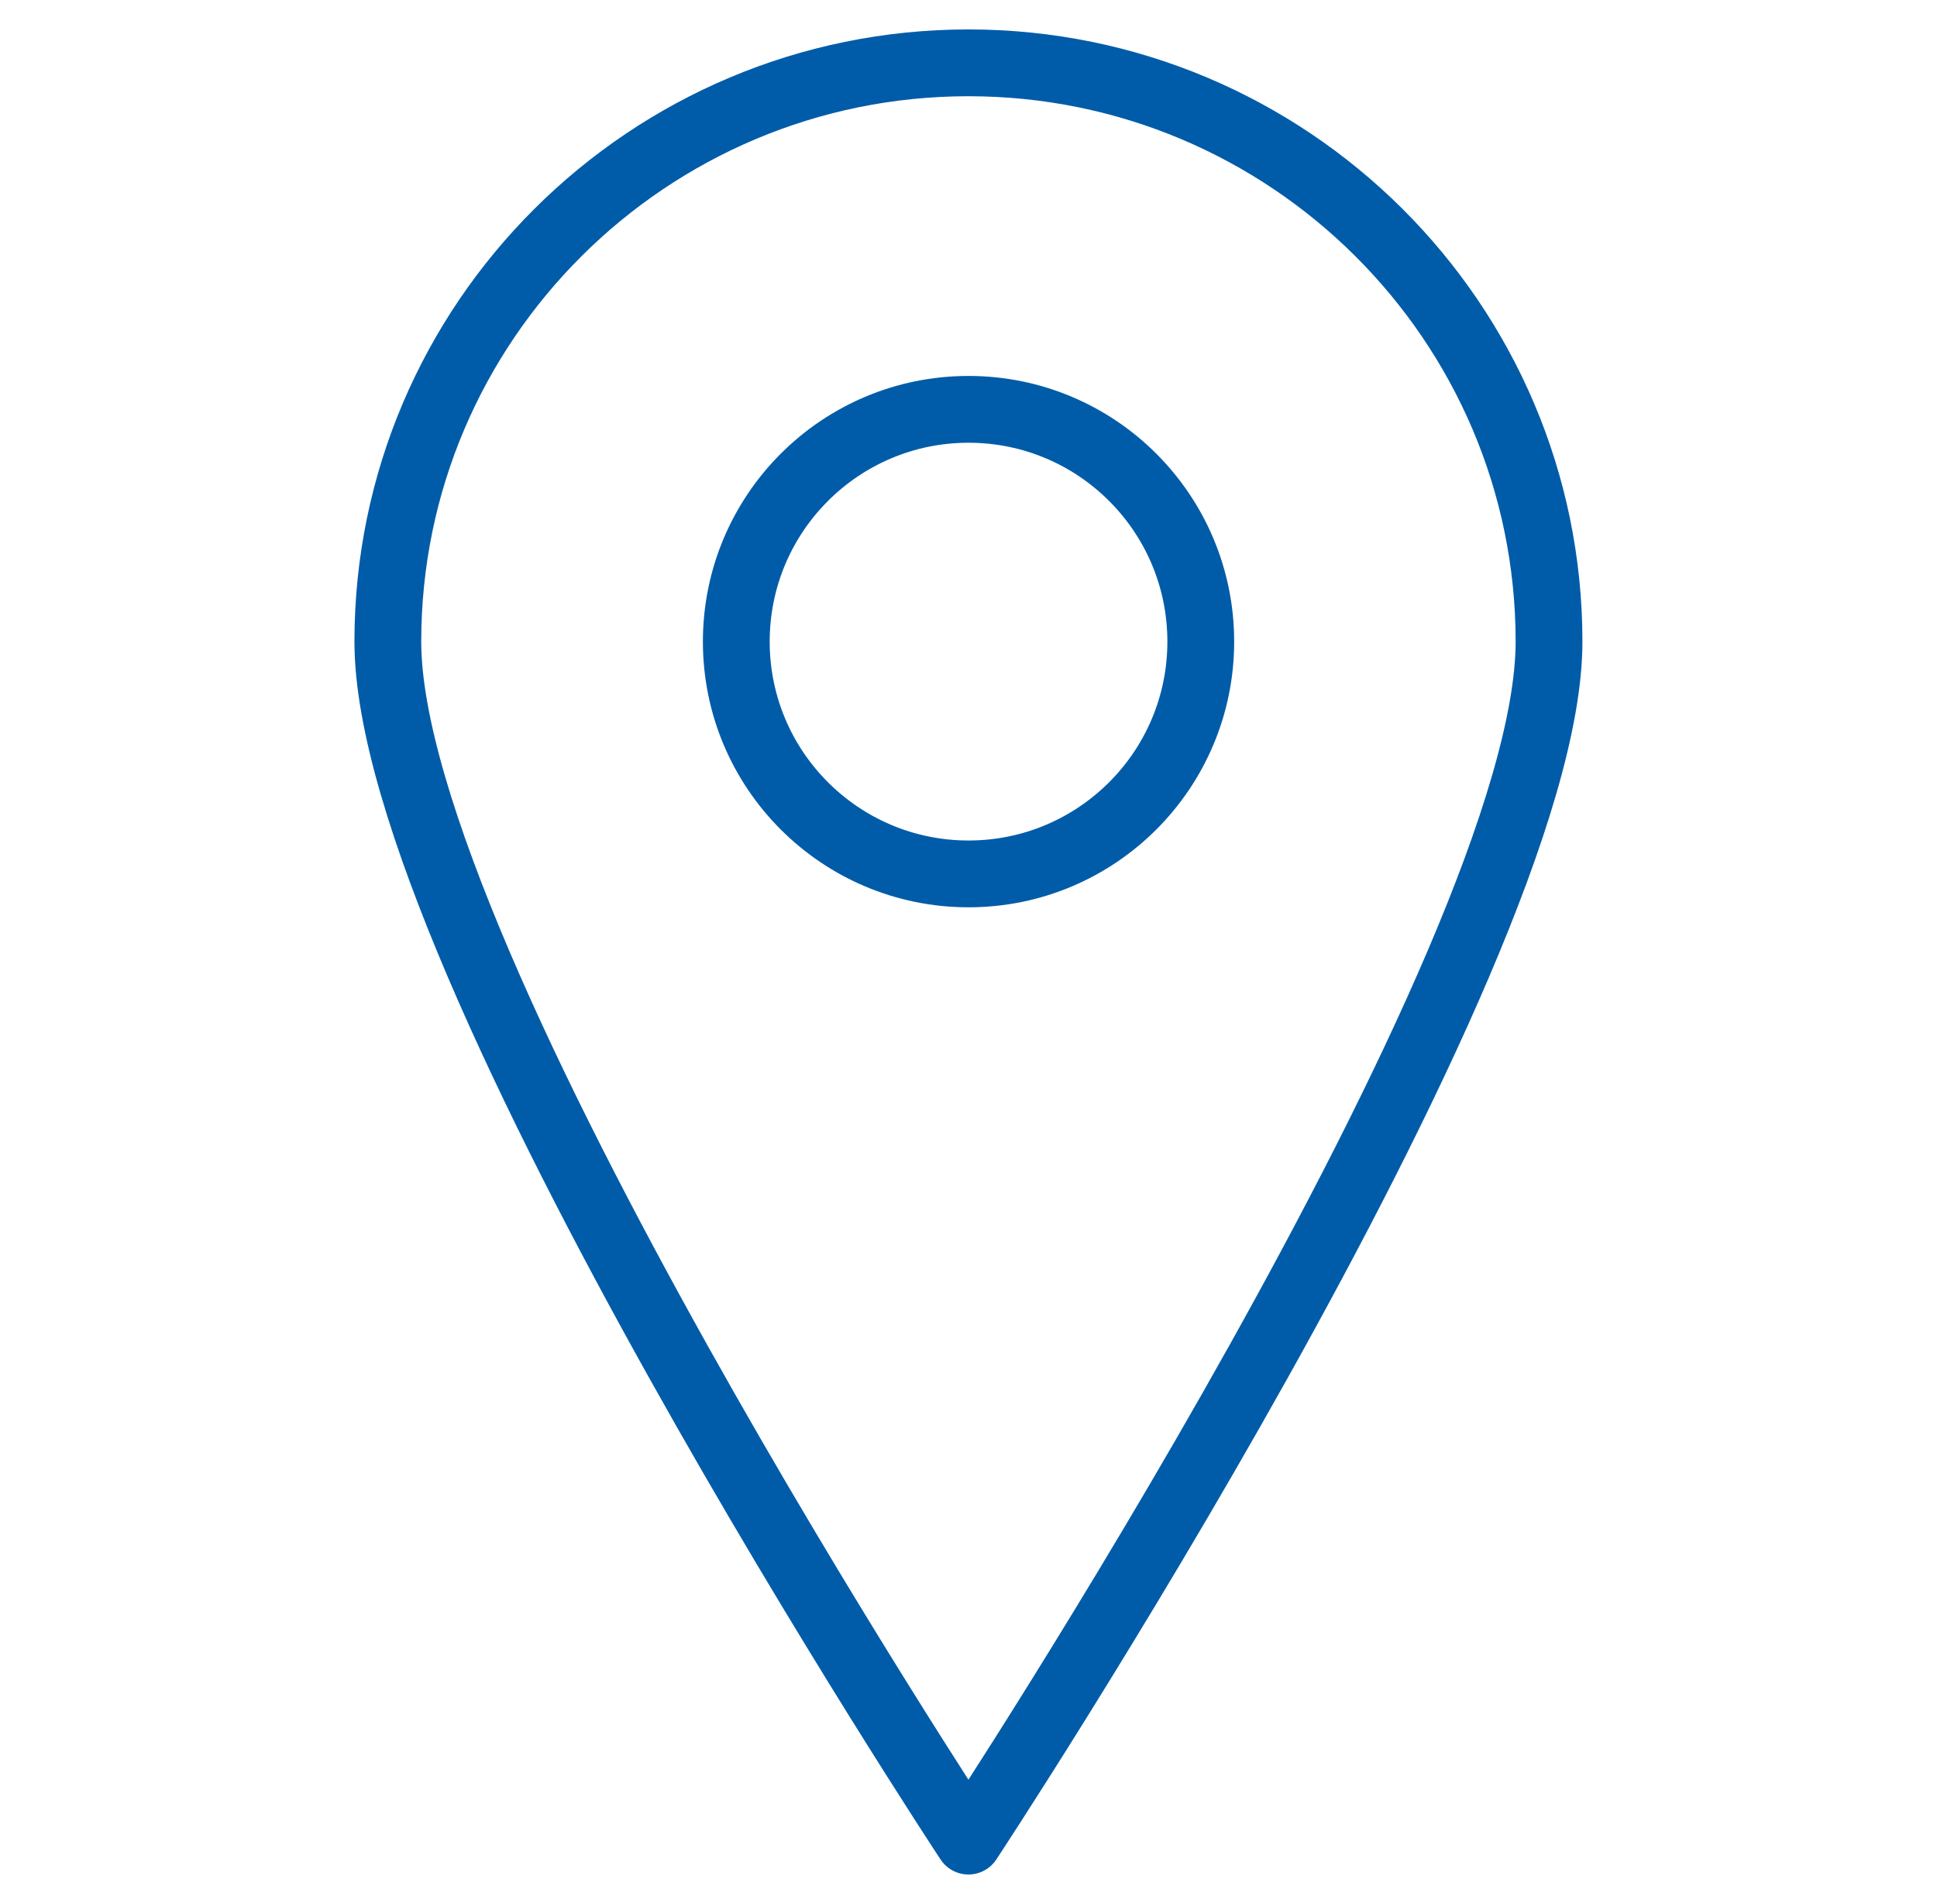 <?xml version="1.0" encoding="UTF-8"?>
<svg xmlns="http://www.w3.org/2000/svg" width="58" height="57" viewBox="0 0 58 57" fill="none">
  <path d="M46.383 19.209C46.383 28.785 28.998 55.119 28.998 55.119C28.998 55.119 11.613 28.785 11.613 19.209C11.613 9.633 19.422 1.881 28.998 1.881C38.574 1.881 46.383 9.633 46.383 19.209Z" stroke="#005CA9" stroke-width="2" stroke-miterlimit="10" stroke-linecap="round" stroke-linejoin="round"></path>
  <path d="M29.001 26.163C32.842 26.163 35.955 23.049 35.955 19.209C35.955 15.368 32.842 12.255 29.001 12.255C25.16 12.255 22.047 15.368 22.047 19.209C22.047 23.049 25.16 26.163 29.001 26.163Z" stroke="#005CA9" stroke-width="2" stroke-miterlimit="10" stroke-linecap="round" stroke-linejoin="round"></path>
</svg>
